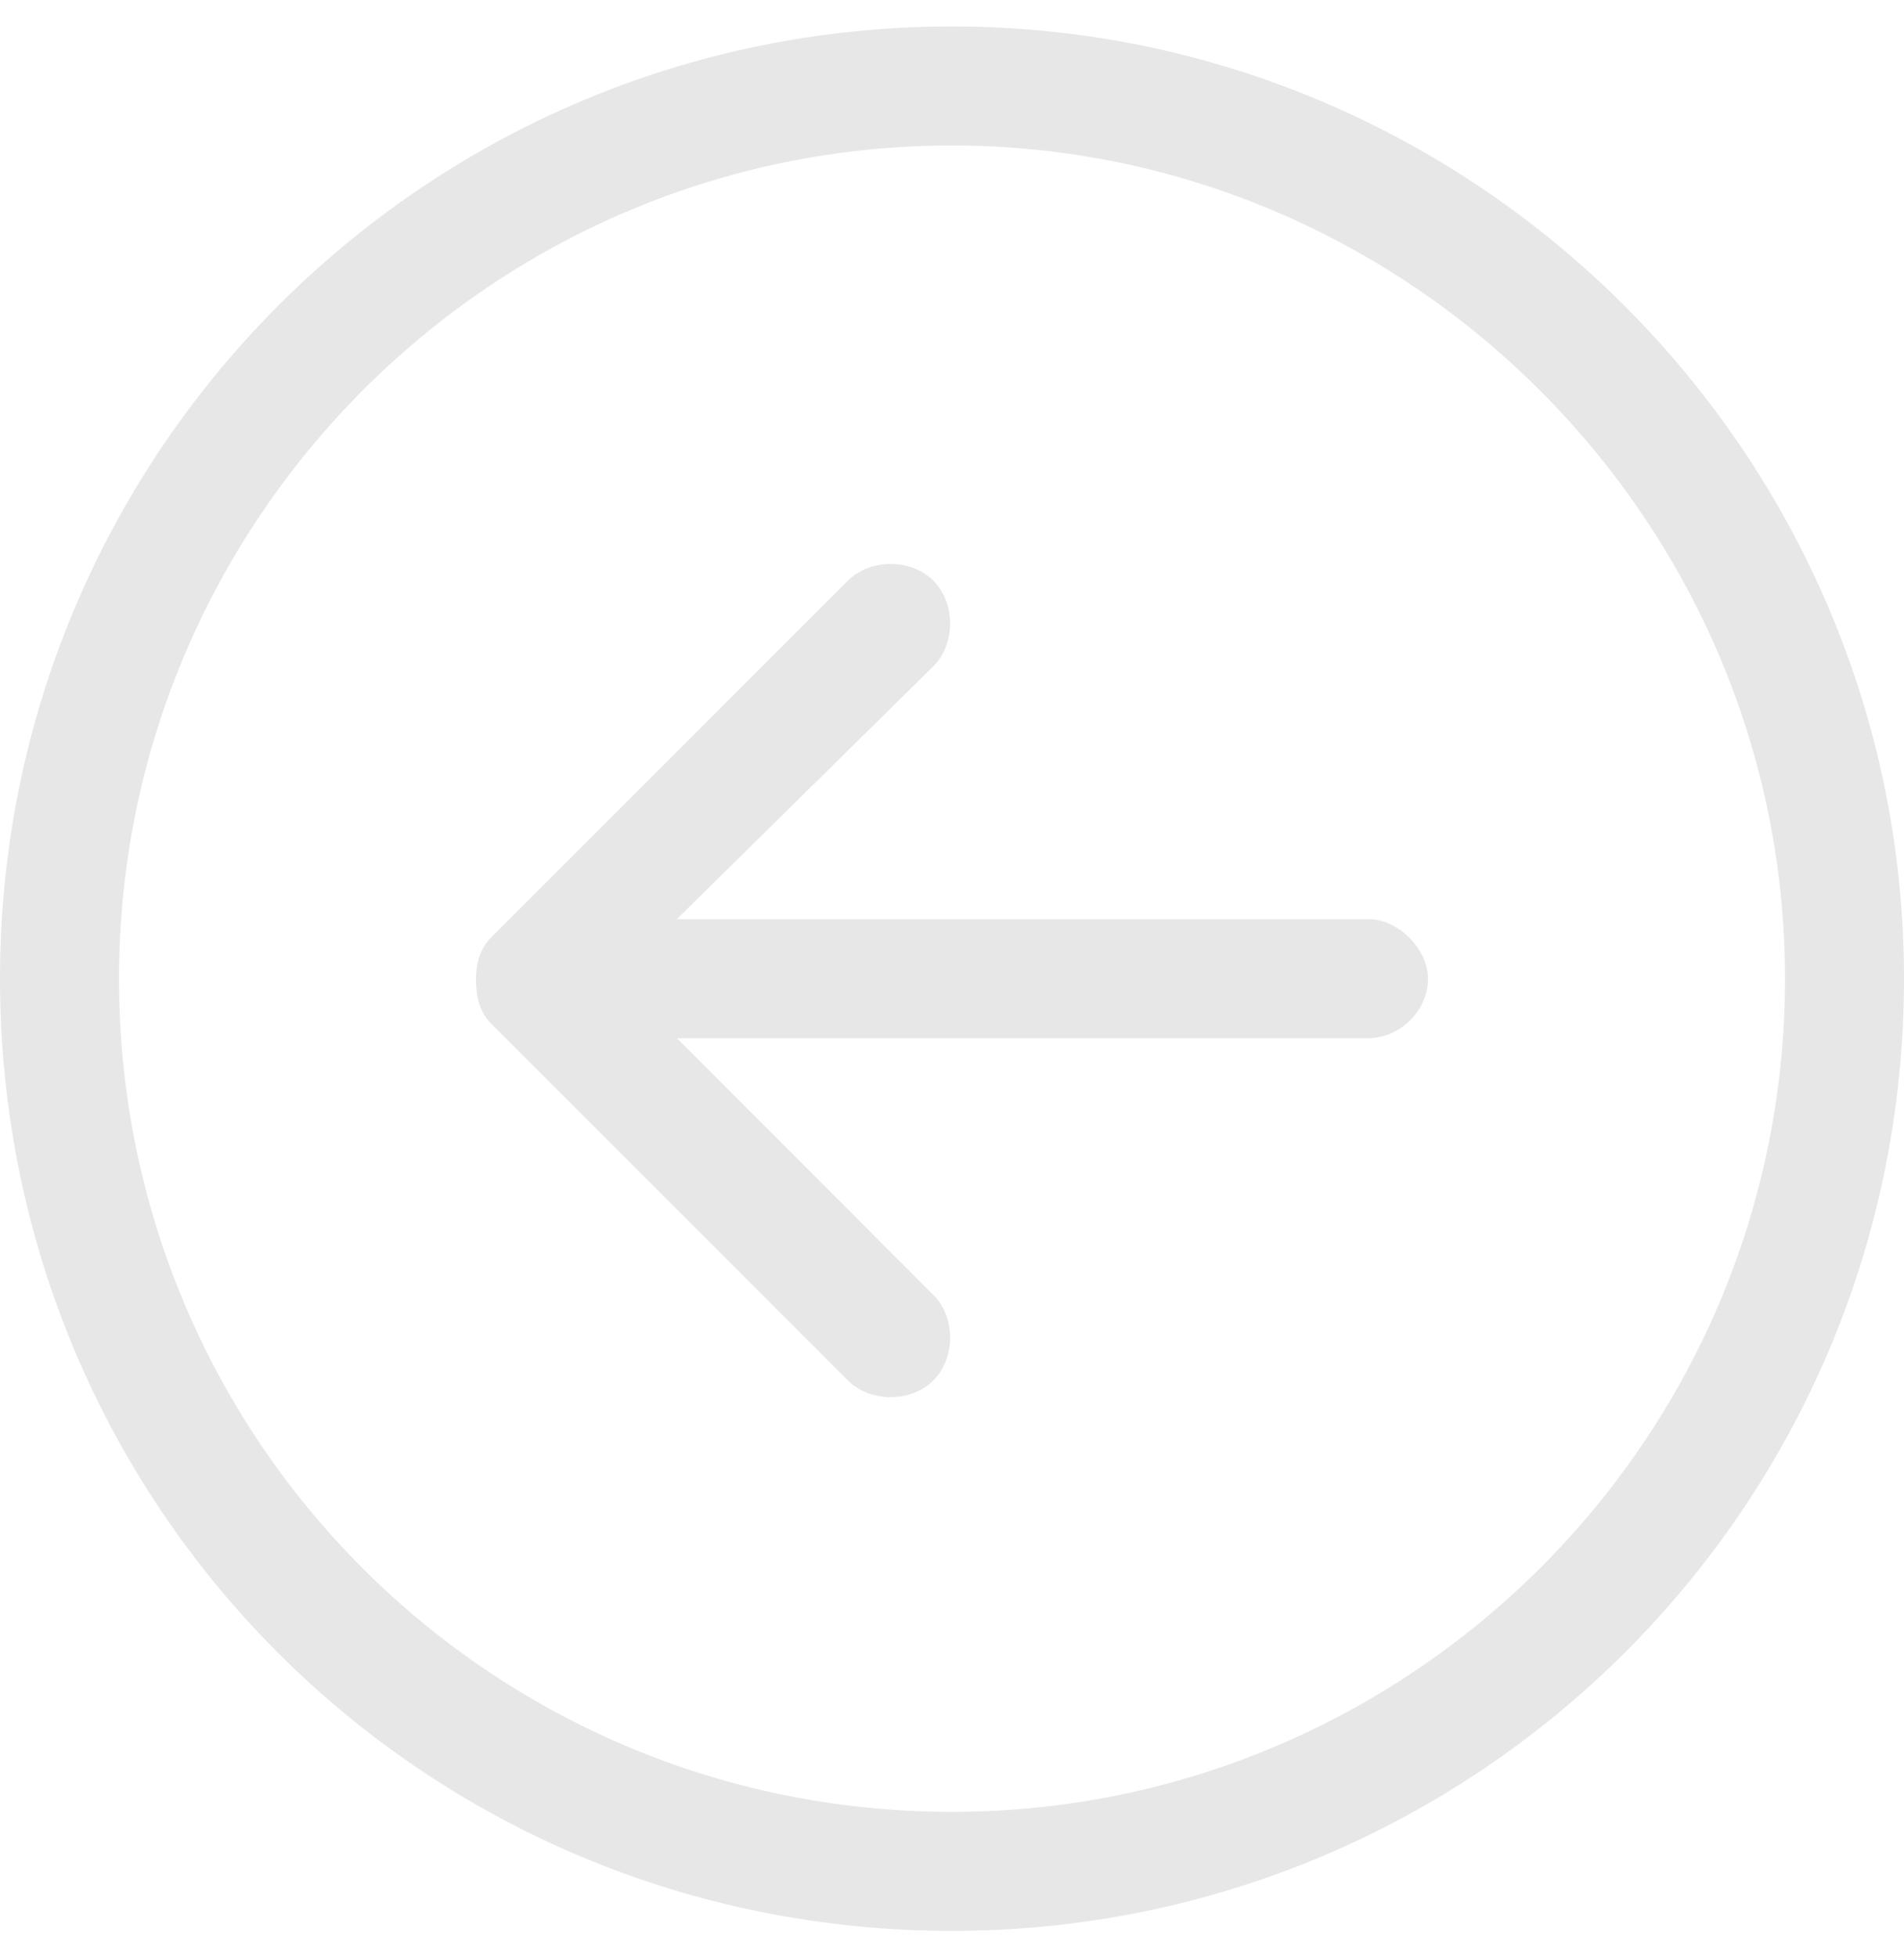 <svg width="36" height="37" viewBox="0 0 36 37" fill="none" xmlns="http://www.w3.org/2000/svg">
<path d="M25.875 17.375C26.438 17.375 27 17.938 27 18.5C27 19.133 26.438 19.625 25.875 19.625H12.797L17.648 24.477C18.07 24.898 18.07 25.672 17.648 26.094C17.227 26.516 16.453 26.516 16.031 26.094L9.281 19.344C9.07 19.133 9 18.852 9 18.5C9 18.219 9.07 17.938 9.281 17.727L16.031 10.977C16.453 10.555 17.227 10.555 17.648 10.977C18.07 11.398 18.07 12.172 17.648 12.594L12.797 17.375H25.875ZM18 0.5C27.914 0.5 36 8.586 36 18.5C36 28.484 27.914 36.5 18 36.5C8.016 36.5 0 28.484 0 18.5C0 8.586 8.016 0.5 18 0.5ZM18 34.25C26.648 34.25 33.75 27.219 33.75 18.5C33.75 9.852 26.648 2.75 18 2.75C9.281 2.75 2.25 9.852 2.25 18.5C2.25 27.219 9.281 34.25 18 34.25Z" fill="#E7E7E7"/>
</svg>
